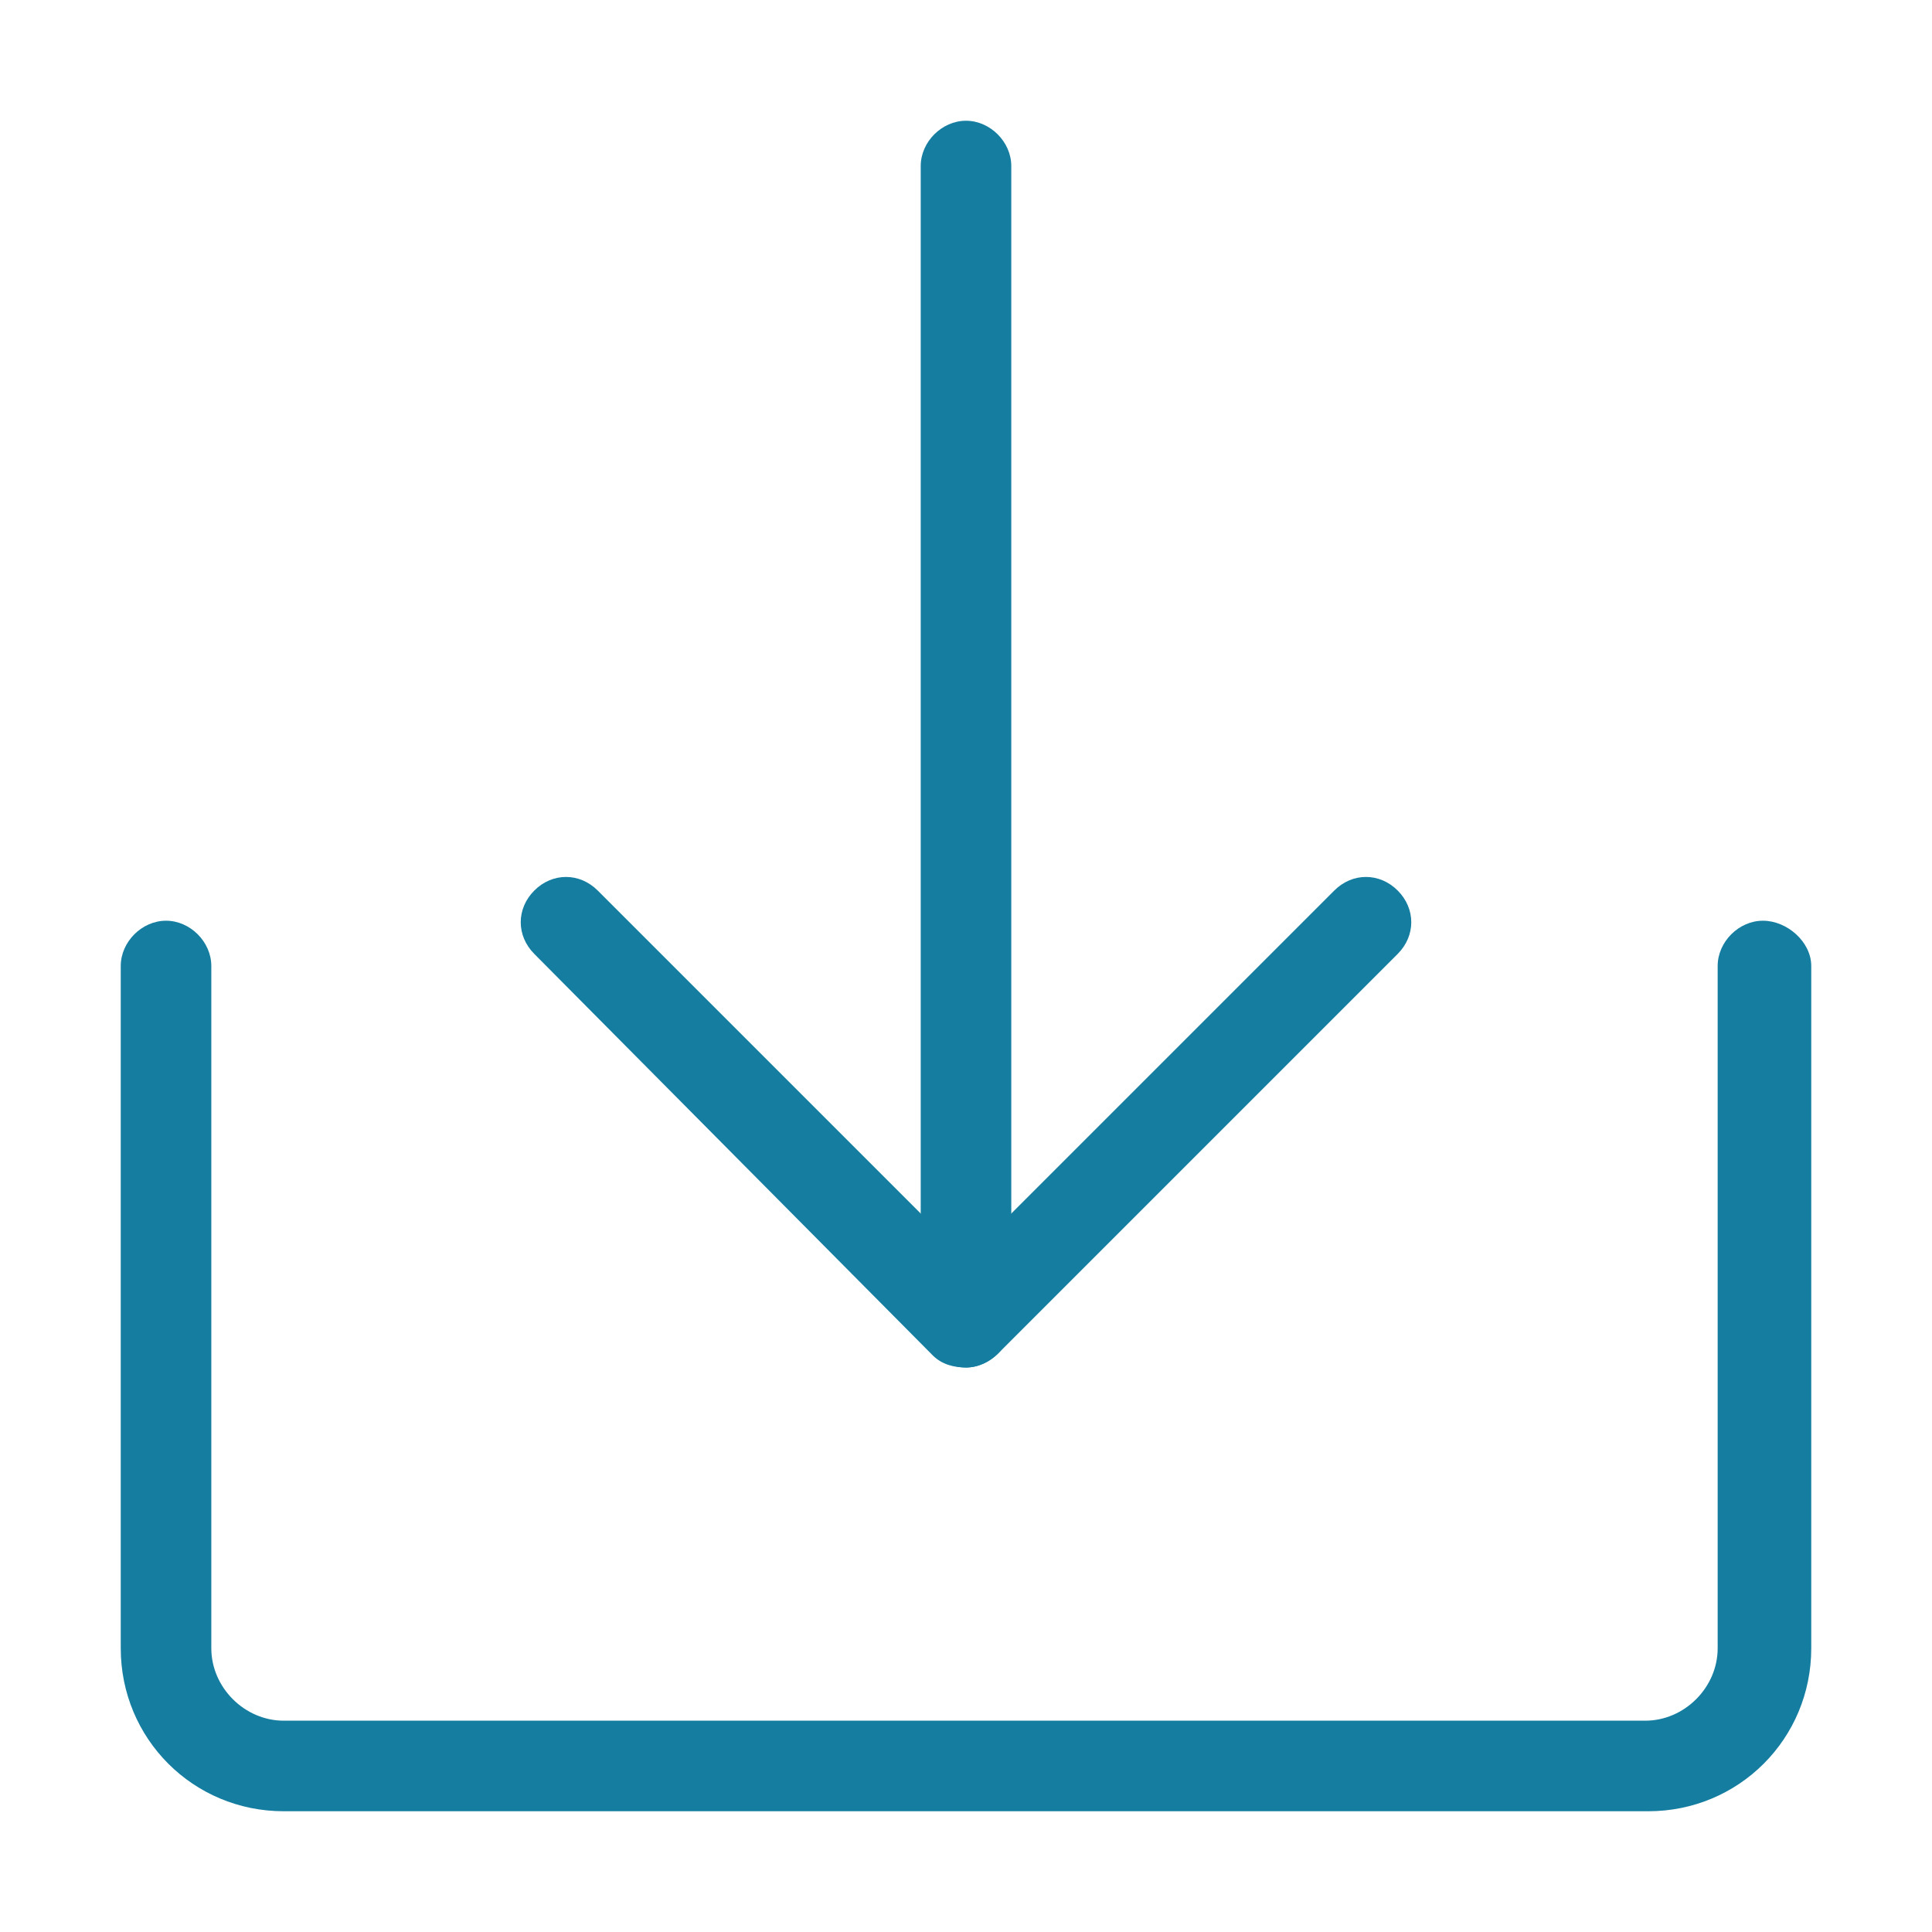 <?xml version="1.0" encoding="UTF-8"?>
<svg width="32px" height="32px" viewBox="0 0 32 32" version="1.1" xmlns="http://www.w3.org/2000/svg" xmlns:xlink="http://www.w3.org/1999/xlink">
    <title>icon/下载中心</title>
    <g id="icon/下载中心" stroke="none" stroke-width="1" fill="none" fill-rule="evenodd">
        <g id="xiazai-wenjianxiazai-05备份-3" transform="translate(2, 2)" fill="#147DA0" fill-rule="nonzero">
            <path d="M25.3,28 L2.7,28 C1.2,28 0,26.8 0,25.3 L0,14 C0,13.6 0.35,13.25 0.75,13.25 C1.15,13.25 1.5,13.6 1.5,14 L1.5,25.3 C1.5,25.95 2.05,26.5 2.7,26.5 L25.25,26.5 C25.9,26.5 26.45,25.95 26.45,25.3 L26.45,14 C26.45,13.6 26.8,13.25 27.2,13.25 C27.6,13.25 28,13.6 28,14 L28,25.3 C28,26.8 26.8,28 25.3,28 L25.3,28 Z" id="路径"></path>
            <path d="M14,20.65 C13.8,20.65 13.6,20.6 13.45,20.45 L6.85,13.8 C6.55,13.5 6.55,13.05 6.85,12.75 C7.15,12.45 7.6,12.45 7.9,12.75 L14,18.85 L20.1,12.75 C20.4,12.45 20.85,12.45 21.15,12.75 C21.45,13.05 21.45,13.5 21.15,13.8 L14.55,20.4 C14.4,20.55 14.2,20.65 14,20.65 Z" id="路径"></path>
            <path d="M14,20.65 C13.6,20.65 13.25,20.3 13.25,19.9 L13.25,0.75 C13.25,0.35 13.6,0 14,0 C14.4,0 14.75,0.35 14.75,0.75 L14.75,19.9 C14.75,20.3 14.4,20.65 14,20.65 Z" id="路径"></path>
        </g>
    </g>
</svg>